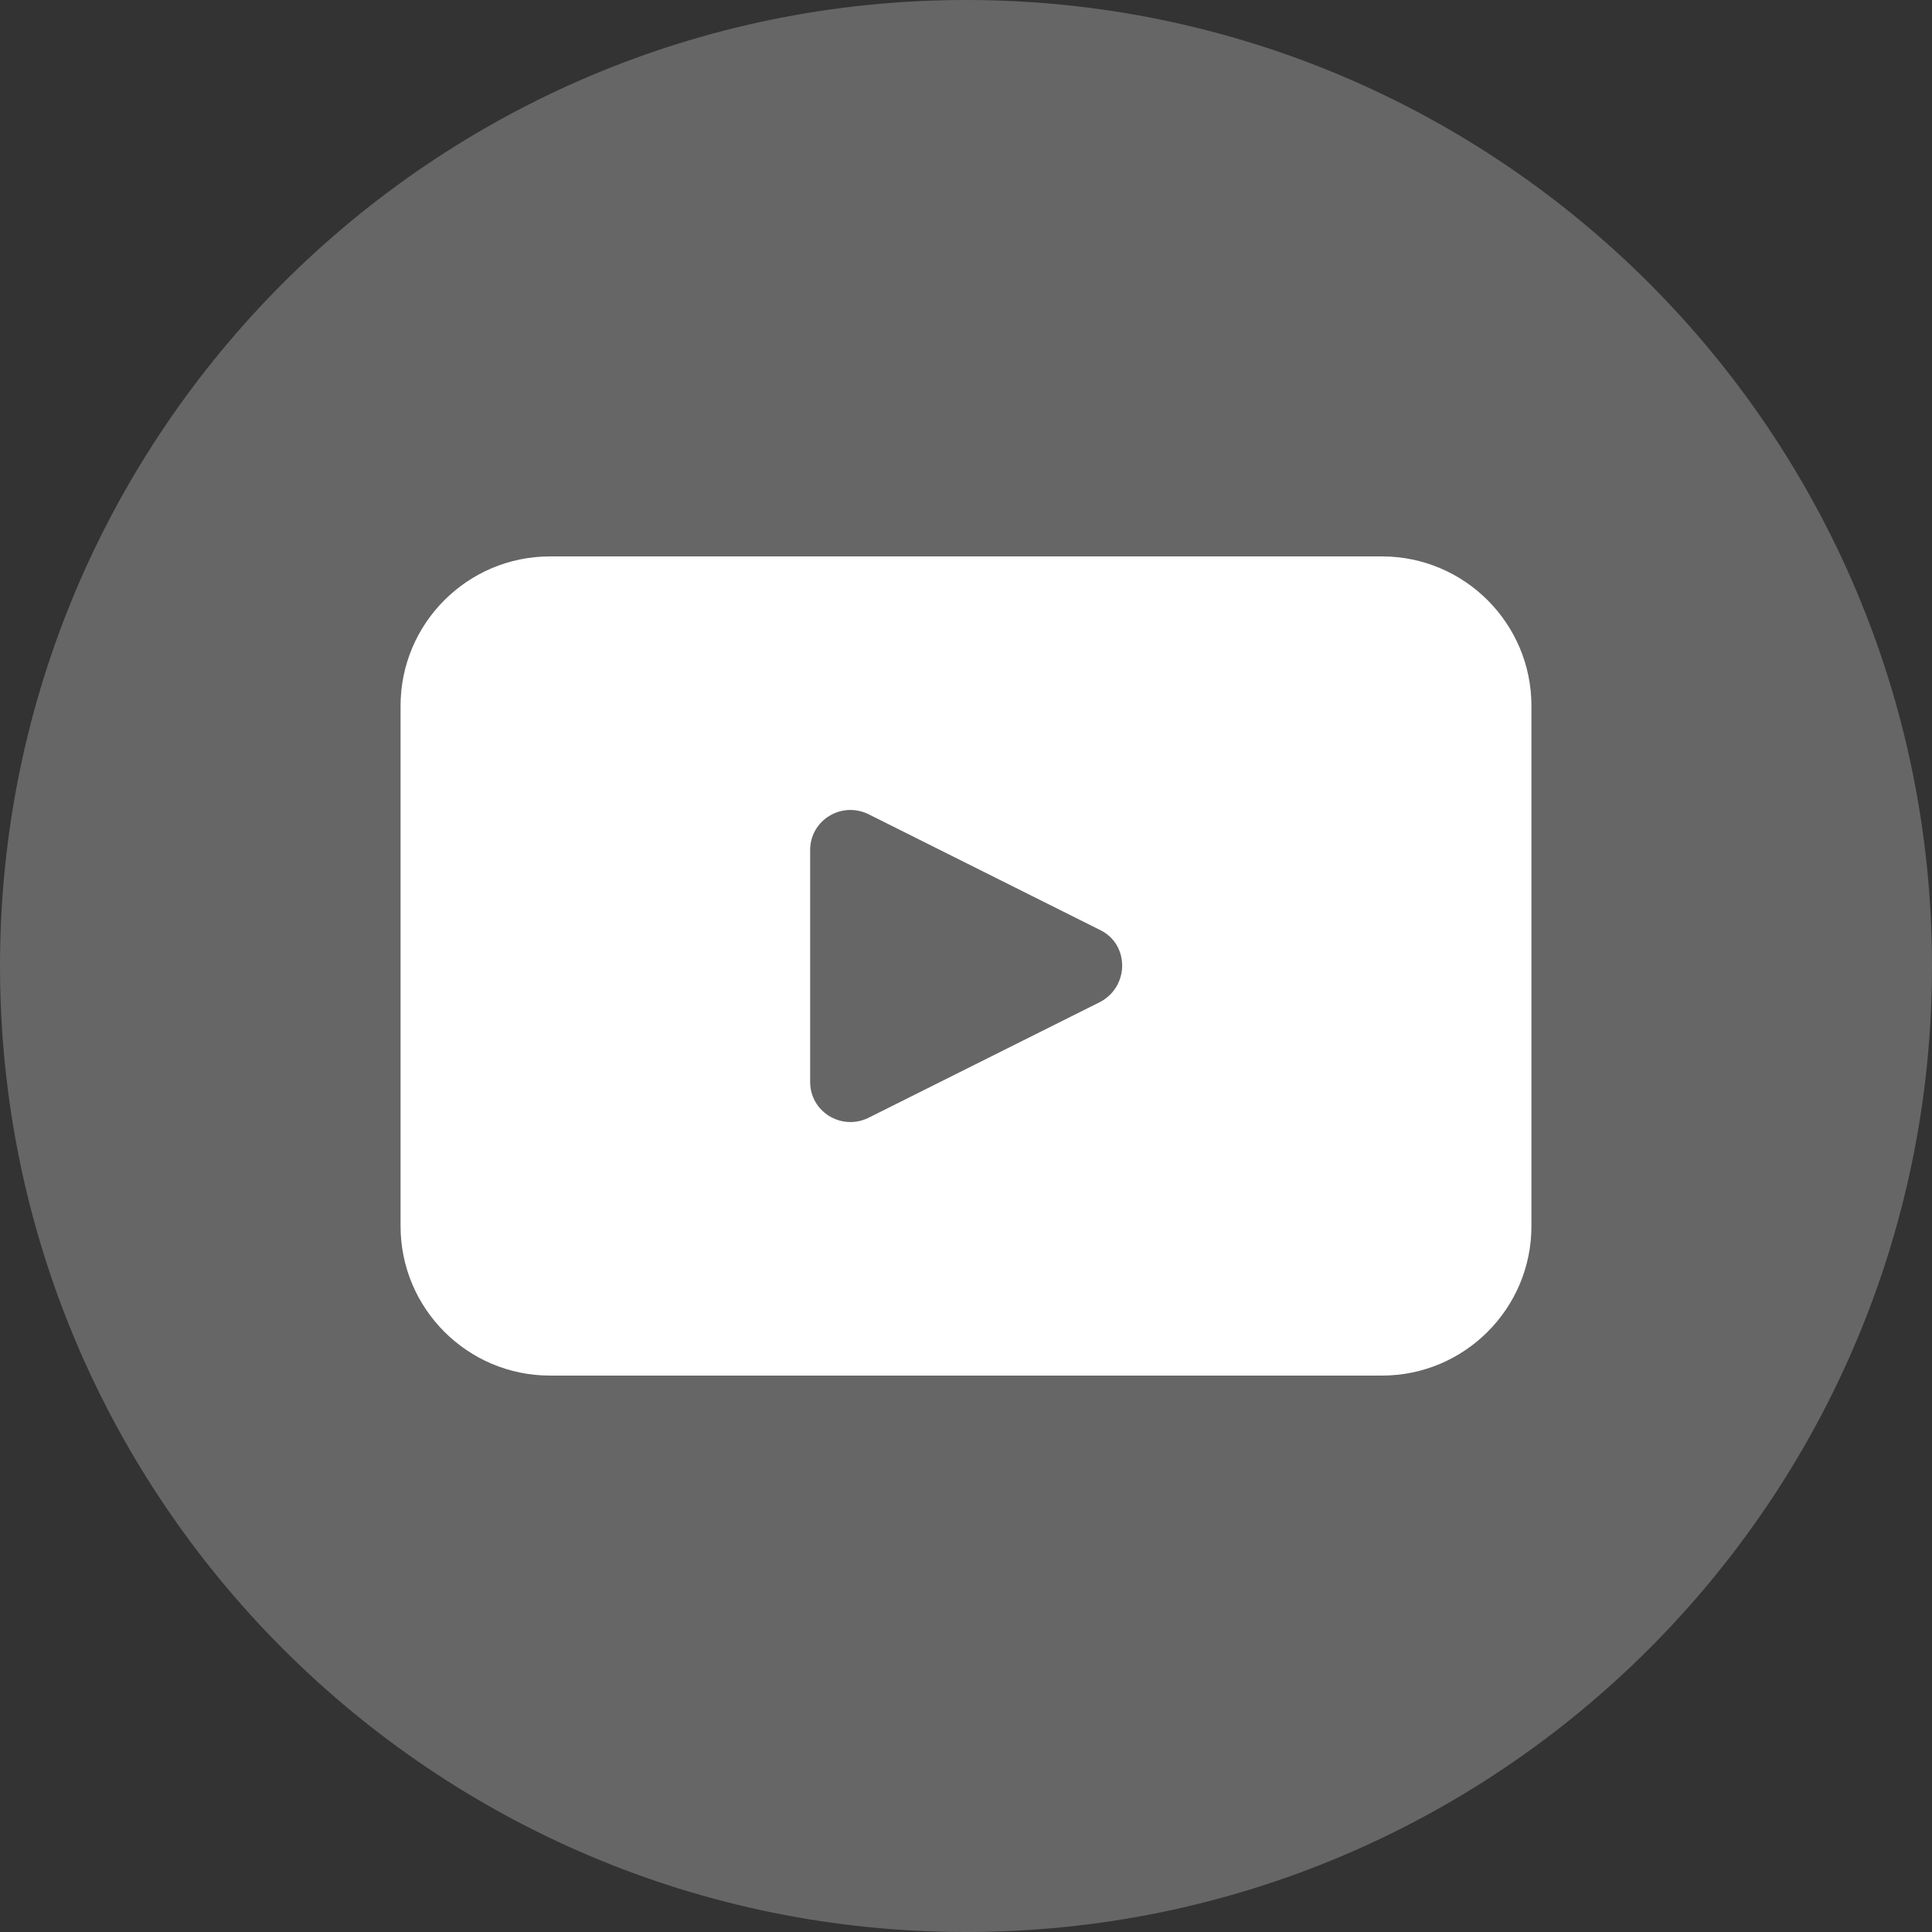 <?xml version="1.0" encoding="UTF-8"?>
<svg xmlns="http://www.w3.org/2000/svg" version="1.1" viewBox="0 0 15 15">
  <rect x="0" y="0" width="15" height="15" fill="#333333" stroke="none"/>
  <defs>
    <style>
      .cls-1 {
        fill: #fff;
      }

      .cls-2 {
        fill: #666;
      }
    </style>
  </defs>
  <!-- Generator: Adobe Illustrator 28.7.1, SVG Export Plug-In . SVG Version: 1.2.0 Build 142)  -->
  <g>
    <g id="Layer_1">
      <g>
        <path class="cls-2" d="M15,7.5c0,4.14-3.36,7.5-7.5,7.5h0C3.36,15,0,11.64,0,7.5h0C0,3.36,3.36,0,7.5,0h0C11.64,0,15,3.36,15,7.5h0Z"/>
        <path class="cls-1" d="M10.73,4.32h-6.46c-.64,0-1.16.52-1.16,1.16v4.04c0,.64.52,1.16,1.16,1.16h6.46c.64,0,1.16-.52,1.16-1.16v-4.04c0-.64-.52-1.16-1.16-1.16ZM8.54,7.78l-1.8.9c-.21.1-.45-.05-.45-.28v-1.8c0-.23.24-.38.45-.28l1.8.9c.23.11.23.44,0,.56Z"/>
      </g>
    </g>
  </g>
</svg>